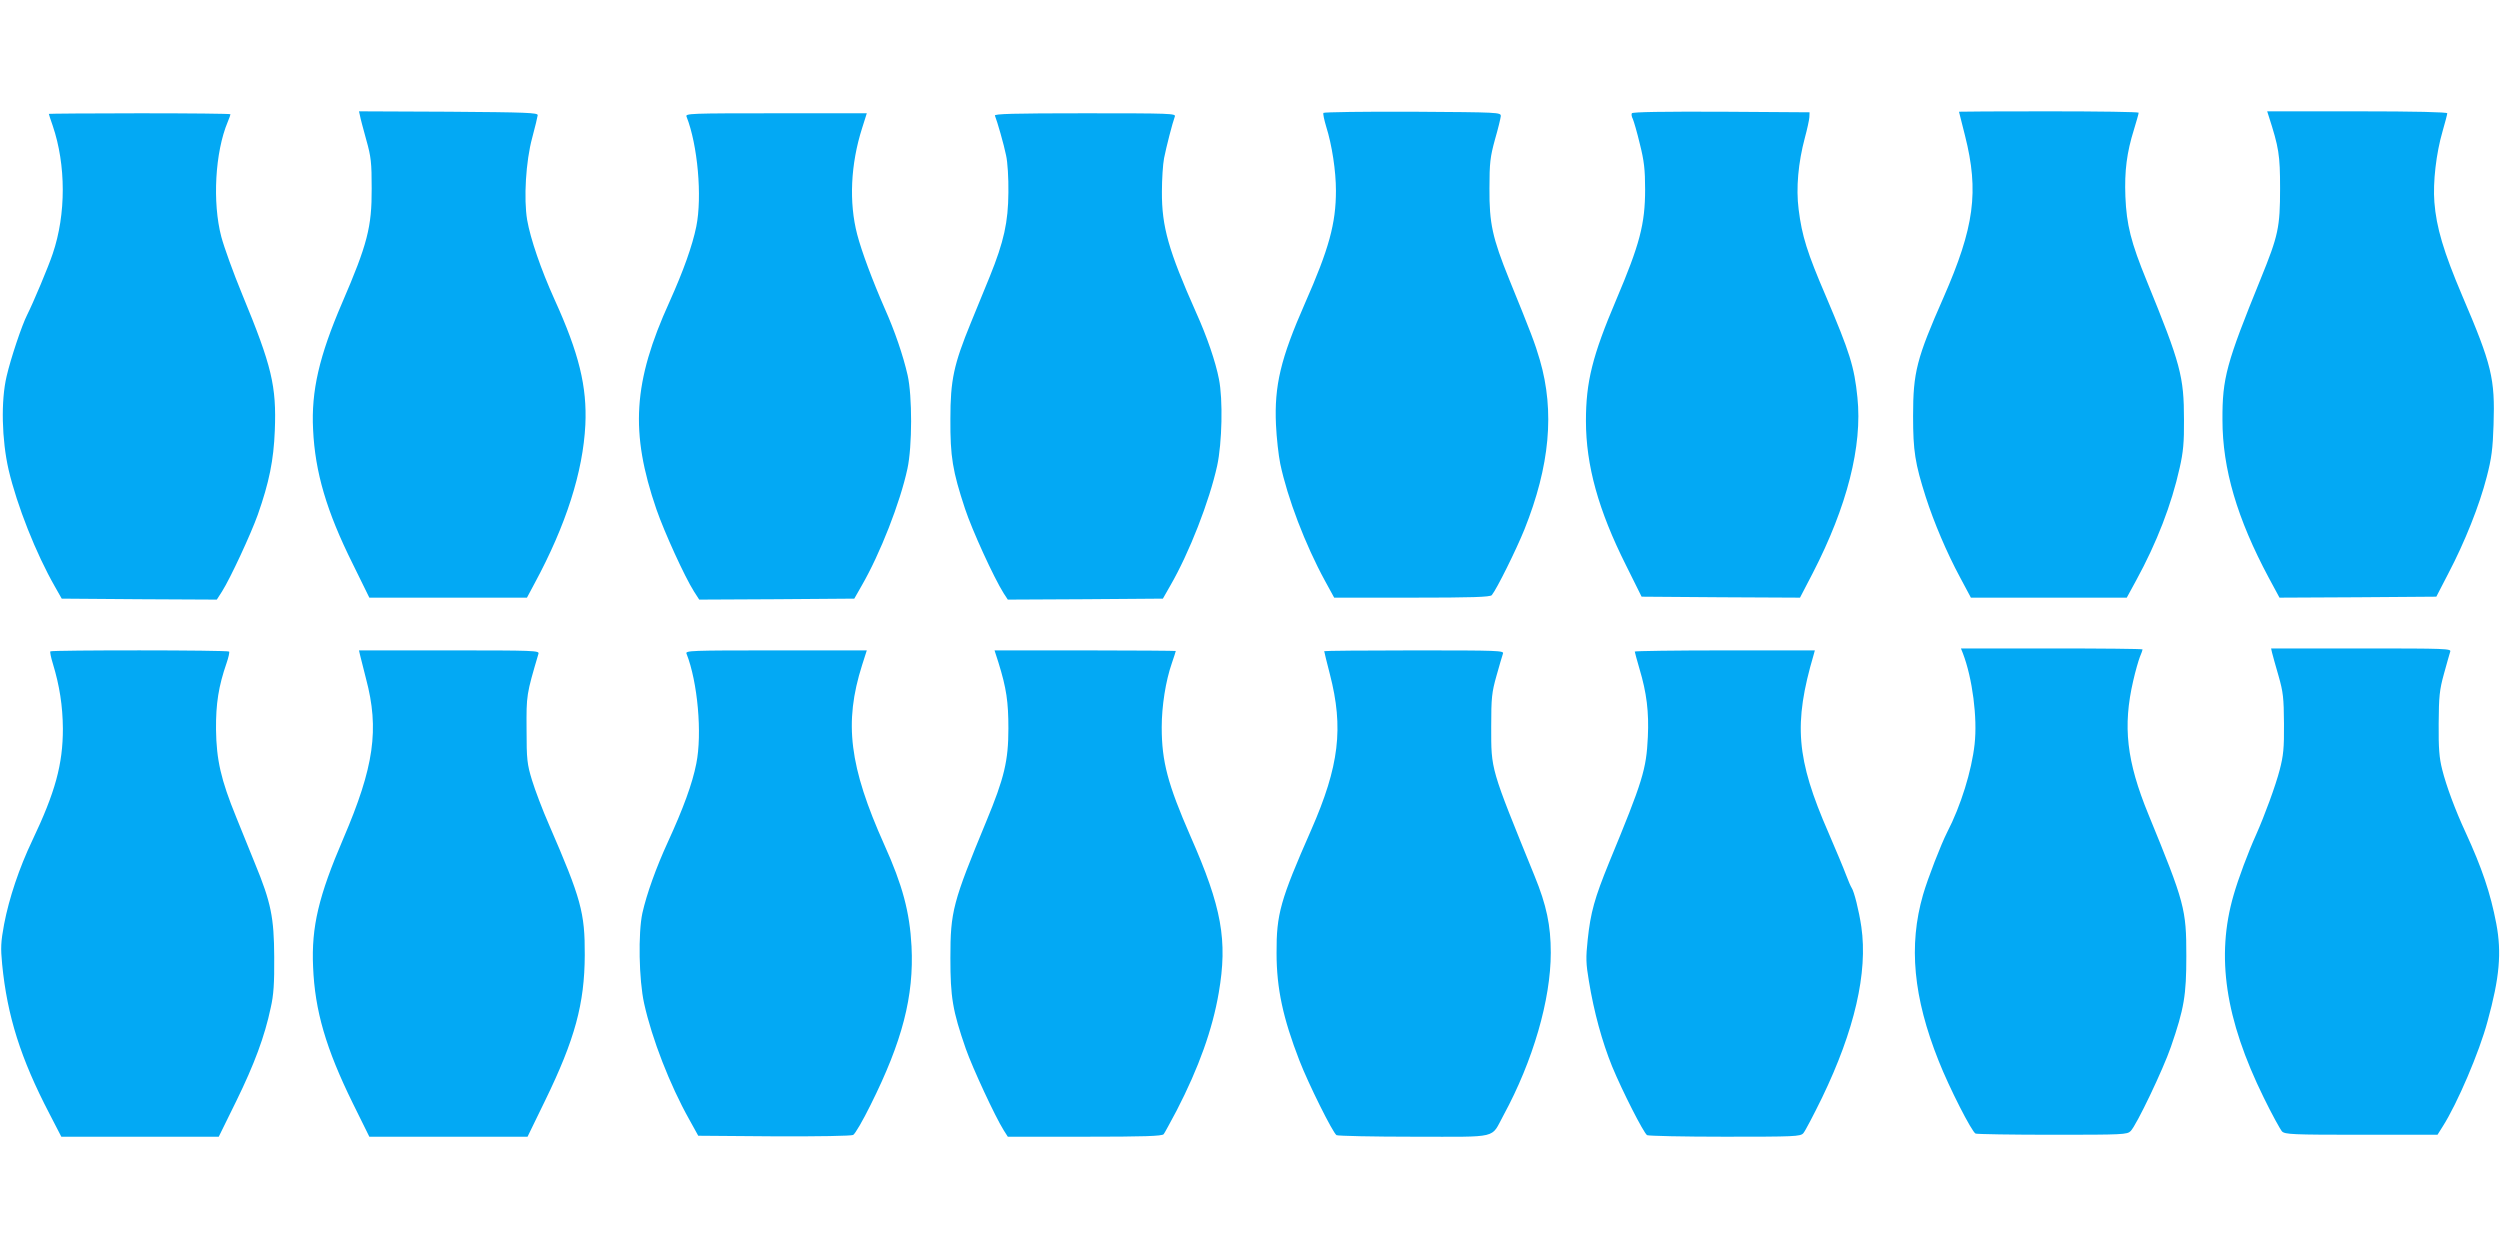 <?xml version="1.0" standalone="no"?>
<!DOCTYPE svg PUBLIC "-//W3C//DTD SVG 20010904//EN"
 "http://www.w3.org/TR/2001/REC-SVG-20010904/DTD/svg10.dtd">
<svg version="1.0" xmlns="http://www.w3.org/2000/svg"
 width="1280pt" height="640pt" viewBox="0 0 1280 640"
 preserveAspectRatio="xMidYMid meet">
<g transform="translate(0,640) scale(0.1,-0.1)"
fill="#03a9f4" stroke="none">
<path d="M1843 5808 c2 -13 17 -68 32 -123 25 -88 28 -118 28 -250 1 -197 -22
-286 -151 -585 -118 -274 -159 -452 -149 -649 10 -218 69 -419 203 -688 l85
-173 404 0 403 0 39 73 c161 298 248 571 260 812 9 195 -32 365 -158 642 -70
155 -123 310 -140 407 -18 108 -7 300 26 421 15 55 27 107 28 115 2 13 -56 15
-457 18 l-458 2 5 -22z"/>
<path d="M6776 5822 c-3 -5 4 -36 14 -70 30 -95 50 -228 50 -328 0 -168 -35
-297 -159 -578 -124 -282 -157 -420 -148 -621 3 -66 13 -156 22 -200 37 -175
127 -412 229 -599 l47 -86 398 0 c307 0 401 3 409 13 25 30 125 232 167 336
130 325 156 604 79 868 -25 86 -45 138 -157 413 -86 213 -102 286 -101 465 0
132 4 162 28 250 16 55 29 109 30 120 1 20 -6 20 -451 23 -248 1 -454 -2 -457
-6z"/>
<path d="M8355 5820 c-3 -5 -1 -18 5 -29 5 -11 22 -69 36 -128 22 -87 27 -132
27 -233 0 -178 -28 -282 -148 -565 -122 -287 -155 -420 -155 -620 0 -228 64
-458 205 -739 l80 -161 406 -3 405 -2 66 127 c175 340 254 649 228 898 -16
158 -39 230 -160 515 -98 228 -124 312 -141 448 -14 109 -2 240 32 367 12 44
22 91 23 105 l1 25 -452 3 c-290 1 -454 -1 -458 -8z"/>
<path d="M10030 5828 c0 -2 14 -57 31 -123 72 -286 48 -468 -111 -830 -137
-311 -155 -381 -155 -605 0 -180 10 -242 65 -415 42 -130 107 -284 176 -412
l55 -103 399 0 399 0 48 88 c106 194 181 388 223 577 18 79 23 131 22 245 0
223 -17 286 -190 710 -82 200 -104 289 -110 433 -5 132 7 226 44 344 13 43 24
81 24 86 0 4 -207 7 -460 7 -253 0 -460 -1 -460 -2z"/>
<path d="M11615 5808 c53 -164 59 -201 59 -373 0 -199 -9 -241 -99 -462 -176
-433 -197 -508 -196 -723 0 -250 75 -505 237 -808 l55 -102 401 2 402 3 62
120 c83 158 159 348 196 493 25 96 31 144 35 267 8 237 -9 307 -160 660 -96
226 -133 351 -143 480 -8 101 9 250 42 363 13 45 24 87 24 92 0 6 -165 10
-461 10 l-461 0 7 -22z"/>
<path d="M250 5817 c0 -2 9 -30 20 -61 68 -200 69 -452 0 -655 -21 -64 -101
-254 -131 -313 -27 -53 -84 -223 -105 -314 -30 -126 -25 -326 10 -479 43 -183
140 -429 238 -600 l34 -60 397 -3 397 -2 27 42 c43 68 148 295 183 393 58 165
81 278 87 430 9 229 -15 330 -167 698 -45 109 -93 242 -107 295 -46 175 -32
433 33 588 8 19 14 36 14 39 0 3 -209 5 -465 5 -256 0 -465 -2 -465 -3z"/>
<path d="M3515 5803 c57 -144 81 -410 50 -563 -20 -98 -66 -227 -137 -385
-187 -411 -203 -668 -67 -1063 41 -118 144 -344 192 -420 l27 -42 397 2 397 3
37 65 c96 166 198 428 235 600 25 115 25 373 1 479 -23 101 -66 227 -117 341
-63 144 -119 294 -141 379 -43 164 -34 360 25 545 l24 76 -465 0 c-439 0 -465
-1 -458 -17z"/>
<path d="M5094 5808 c12 -30 46 -148 57 -203 8 -34 13 -117 12 -190 -1 -152
-23 -252 -95 -430 -25 -61 -68 -167 -97 -237 -88 -215 -105 -294 -105 -493 -1
-194 11 -266 75 -460 36 -109 147 -352 198 -433 l21 -32 397 2 397 3 37 65
c98 169 201 434 241 616 25 116 30 339 9 443 -17 88 -61 217 -117 341 -141
317 -176 439 -175 618 0 64 5 142 11 172 11 56 43 181 55 213 7 16 -19 17
-460 17 -369 0 -466 -3 -461 -12z"/>
<path d="M10050 3055 c49 -128 75 -330 60 -465 -15 -137 -71 -317 -140 -450
-32 -63 -99 -235 -124 -321 -75 -260 -50 -525 80 -851 54 -137 170 -364 189
-372 9 -3 187 -6 396 -6 360 0 380 1 398 19 30 30 166 315 206 431 68 197 79
264 79 465 0 241 -8 271 -194 725 -112 273 -132 451 -78 684 11 49 27 104 34
122 8 19 14 36 14 39 0 3 -209 5 -465 5 l-465 0 10 -25z"/>
<path d="M11633 3058 c3 -13 18 -66 33 -118 24 -84 27 -113 28 -245 1 -126 -3
-164 -22 -237 -21 -81 -77 -233 -120 -330 -42 -93 -92 -227 -116 -311 -91
-313 -43 -635 154 -1036 42 -86 85 -164 94 -174 16 -15 51 -17 407 -17 l389 0
27 43 c74 116 187 380 229 537 62 225 73 352 45 501 -30 157 -73 284 -158 469
-52 112 -98 236 -119 320 -15 59 -19 108 -18 235 1 139 4 172 27 255 14 52 29
103 32 113 7 16 -19 17 -455 17 l-462 0 5 -22z"/>
<path d="M258 3065 c-3 -3 3 -32 13 -64 34 -112 50 -215 51 -331 0 -184 -39
-326 -157 -574 -67 -141 -118 -293 -144 -428 -17 -92 -18 -121 -10 -205 26
-265 95 -483 242 -765 l61 -118 403 0 403 0 90 183 c92 188 145 330 176 477
15 65 19 125 18 260 -1 202 -16 279 -99 480 -25 63 -69 170 -96 237 -78 191
-101 293 -103 448 -1 133 13 221 54 340 10 29 16 56 13 59 -8 8 -908 8 -915 1z"/>
<path d="M1843 3048 c3 -13 17 -68 31 -123 69 -259 41 -452 -116 -818 -127
-296 -164 -452 -155 -657 9 -225 66 -419 203 -698 l85 -172 405 0 405 0 89
183 c154 316 203 498 204 747 1 218 -19 289 -182 665 -34 77 -73 181 -88 230
-25 82 -28 105 -28 260 -1 177 -1 178 61 388 5 16 -21 17 -457 17 l-462 0 5
-22z"/>
<path d="M3515 3053 c57 -144 81 -410 50 -563 -20 -102 -67 -230 -145 -400
-61 -133 -109 -267 -131 -365 -22 -102 -18 -341 9 -463 40 -181 132 -417 230
-592 l47 -85 388 -3 c228 -1 395 2 405 7 10 5 50 74 89 153 163 326 223 558
210 813 -9 174 -46 313 -139 519 -180 402 -208 625 -114 921 l24 75 -465 0
c-439 0 -465 -1 -458 -17z"/>
<path d="M5112 3008 c41 -132 51 -201 51 -338 0 -165 -21 -253 -113 -475 -172
-416 -184 -460 -184 -700 0 -201 11 -269 79 -465 35 -99 150 -347 194 -417
l21 -33 394 0 c303 0 396 3 404 13 5 6 35 62 67 122 113 219 183 415 215 602
46 268 16 437 -145 802 -116 266 -147 382 -147 557 0 109 20 237 52 329 11 32
20 60 20 62 0 1 -209 3 -464 3 l-464 0 20 -62z"/>
<path d="M6780 3066 c0 -3 13 -56 29 -118 71 -275 48 -470 -96 -798 -158 -359
-178 -430 -177 -630 0 -181 33 -333 117 -550 46 -119 171 -370 190 -382 7 -4
186 -8 398 -8 442 0 390 -12 457 110 151 278 242 592 242 832 0 140 -22 244
-83 393 -228 561 -222 540 -222 765 0 148 3 175 27 260 14 52 30 103 33 113 7
16 -19 17 -454 17 -254 0 -461 -2 -461 -4z"/>
<path d="M8370 3064 c0 -3 11 -43 24 -88 37 -123 49 -222 43 -349 -8 -167 -25
-223 -198 -642 -75 -184 -95 -256 -110 -396 -10 -93 -9 -123 6 -211 26 -160
68 -312 119 -438 52 -126 161 -340 179 -352 7 -4 186 -8 398 -8 357 0 387 1
402 18 9 10 52 92 96 182 166 344 235 641 201 875 -12 82 -37 182 -50 200 -4
6 -17 35 -28 65 -11 30 -52 128 -90 216 -166 380 -180 558 -76 912 l6 22 -461
0 c-253 0 -461 -3 -461 -6z"/>
</g>
</svg>
